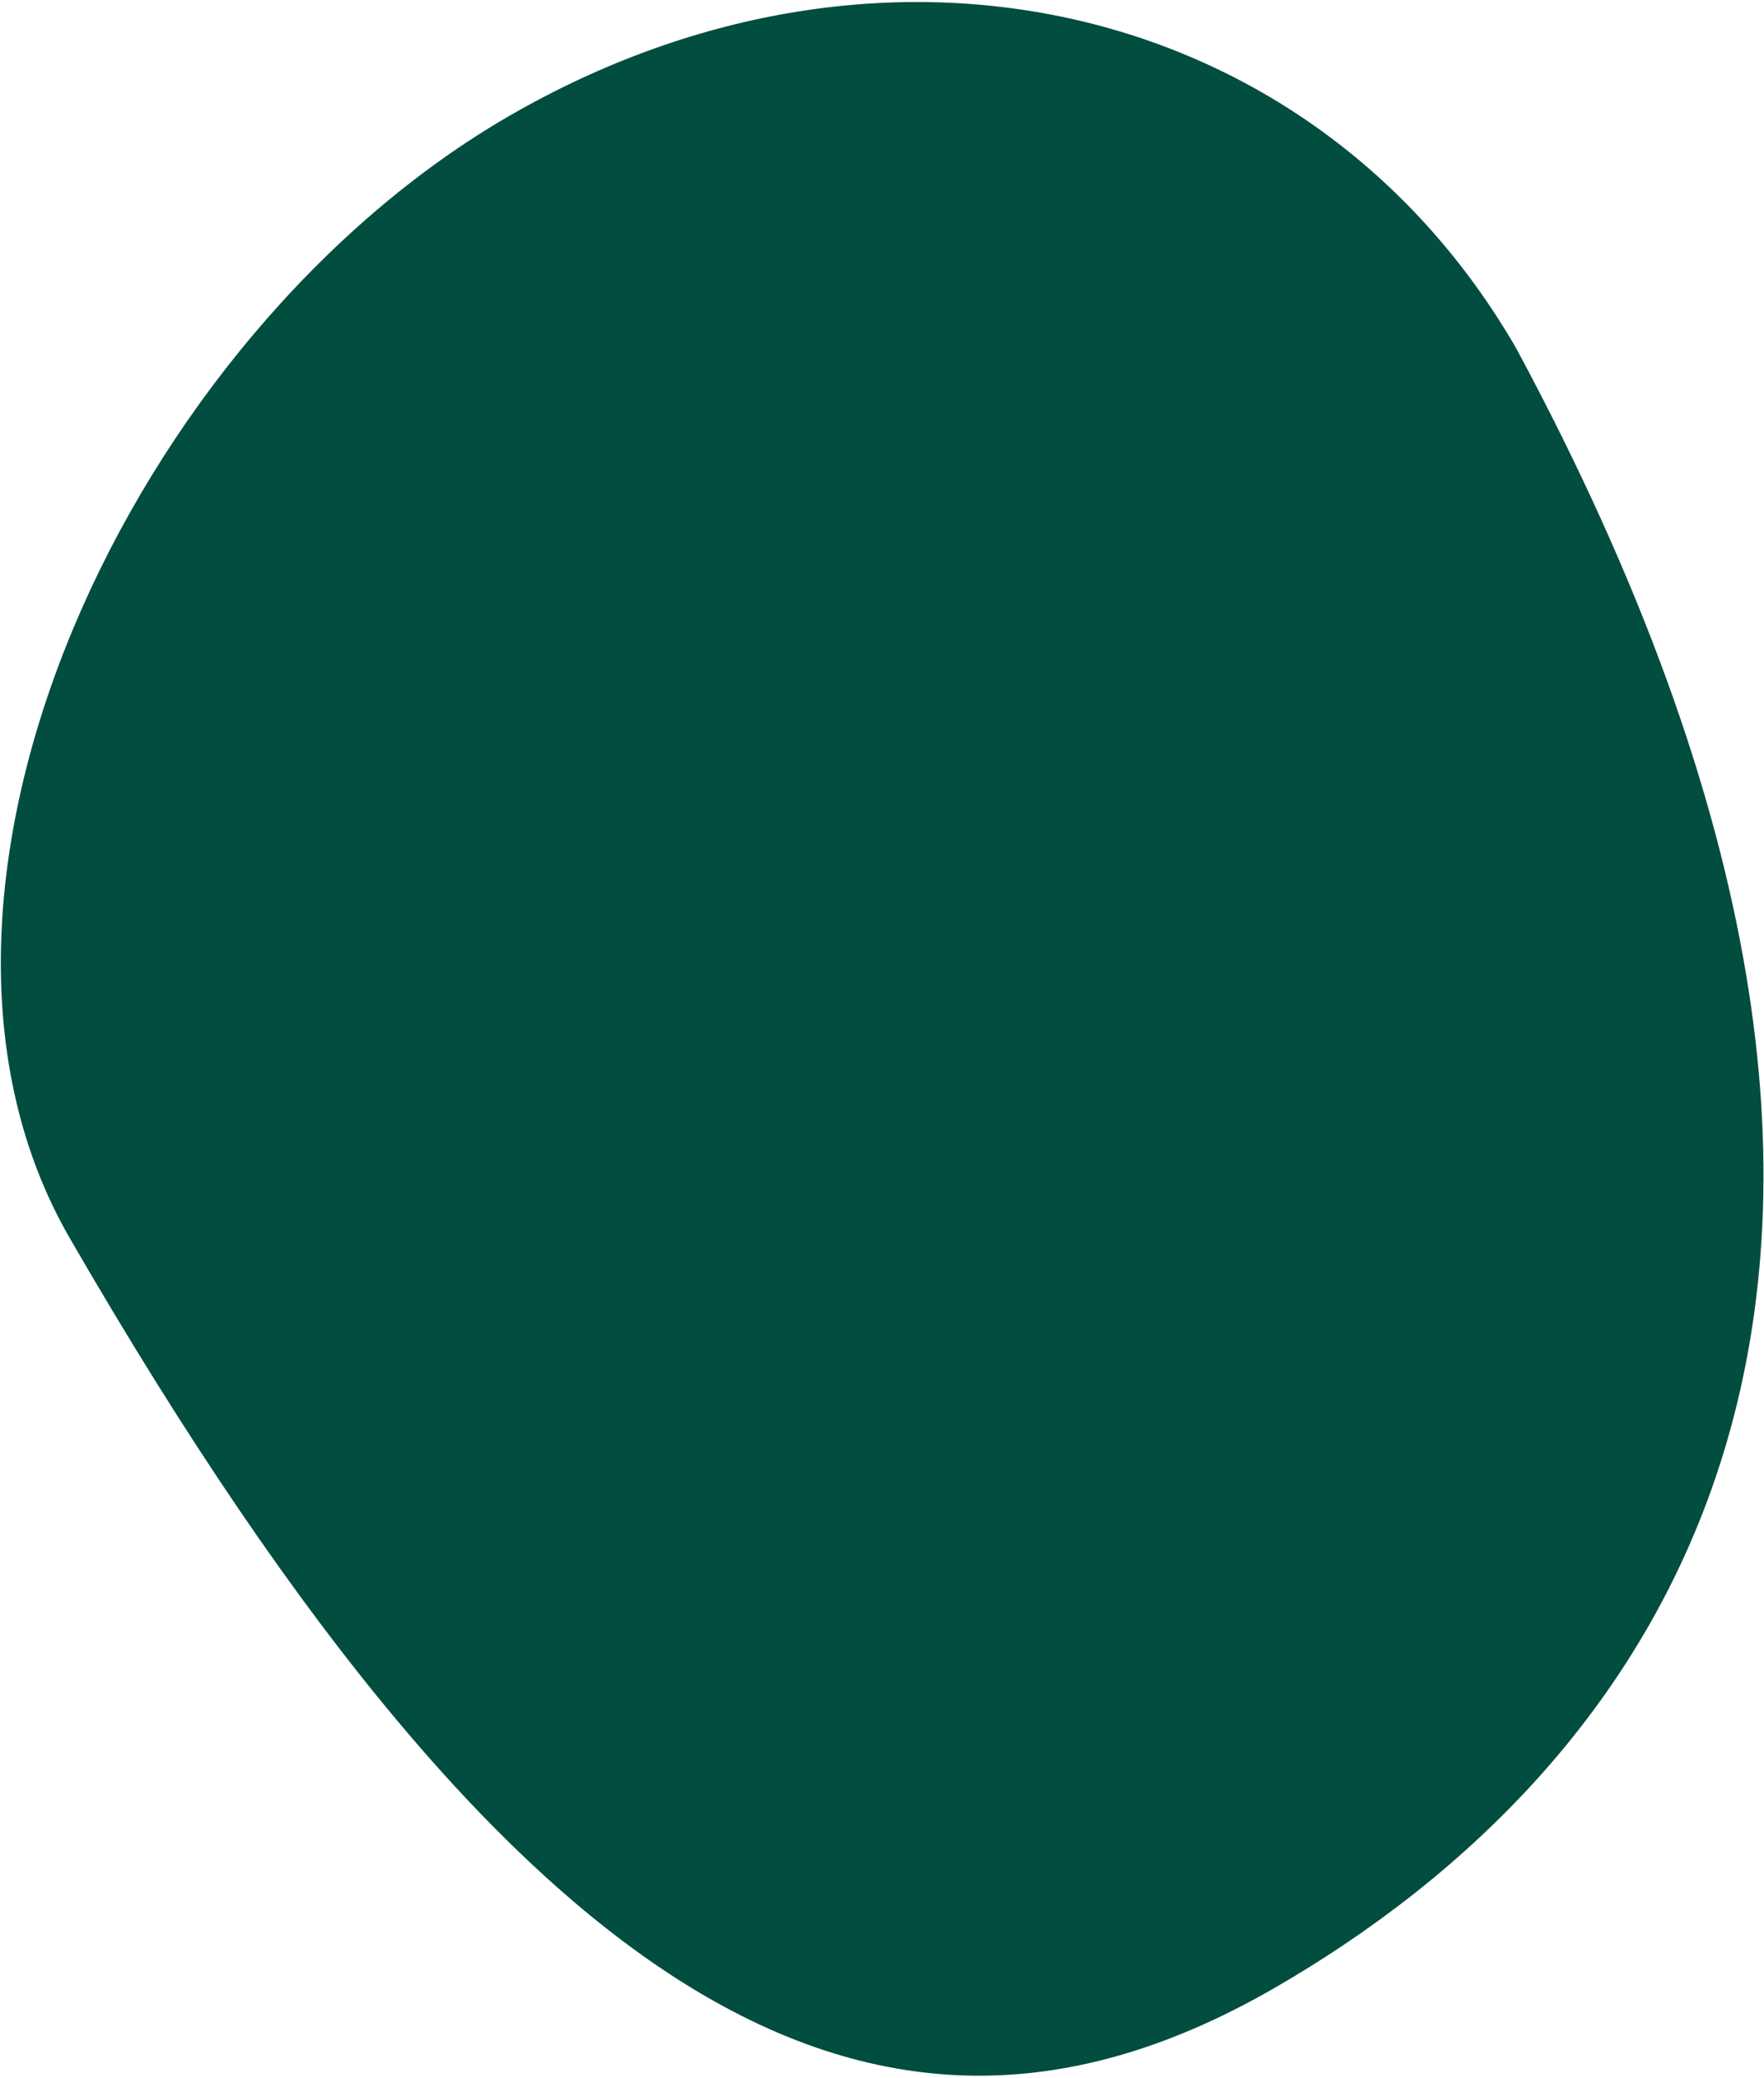 <svg width="478" height="563" viewBox="0 0 478 563" fill="none" xmlns="http://www.w3.org/2000/svg">
<path d="M18.897 335.49C-35.343 241.544 35.944 90.328 138.059 31.372C240.174 -27.584 356.66 0.514 410.9 94.459C548.453 350.218 447.514 479.71 345.399 538.666C243.284 597.623 144.591 553.199 18.897 335.49Z" fill="#014D40"/>
</svg>
